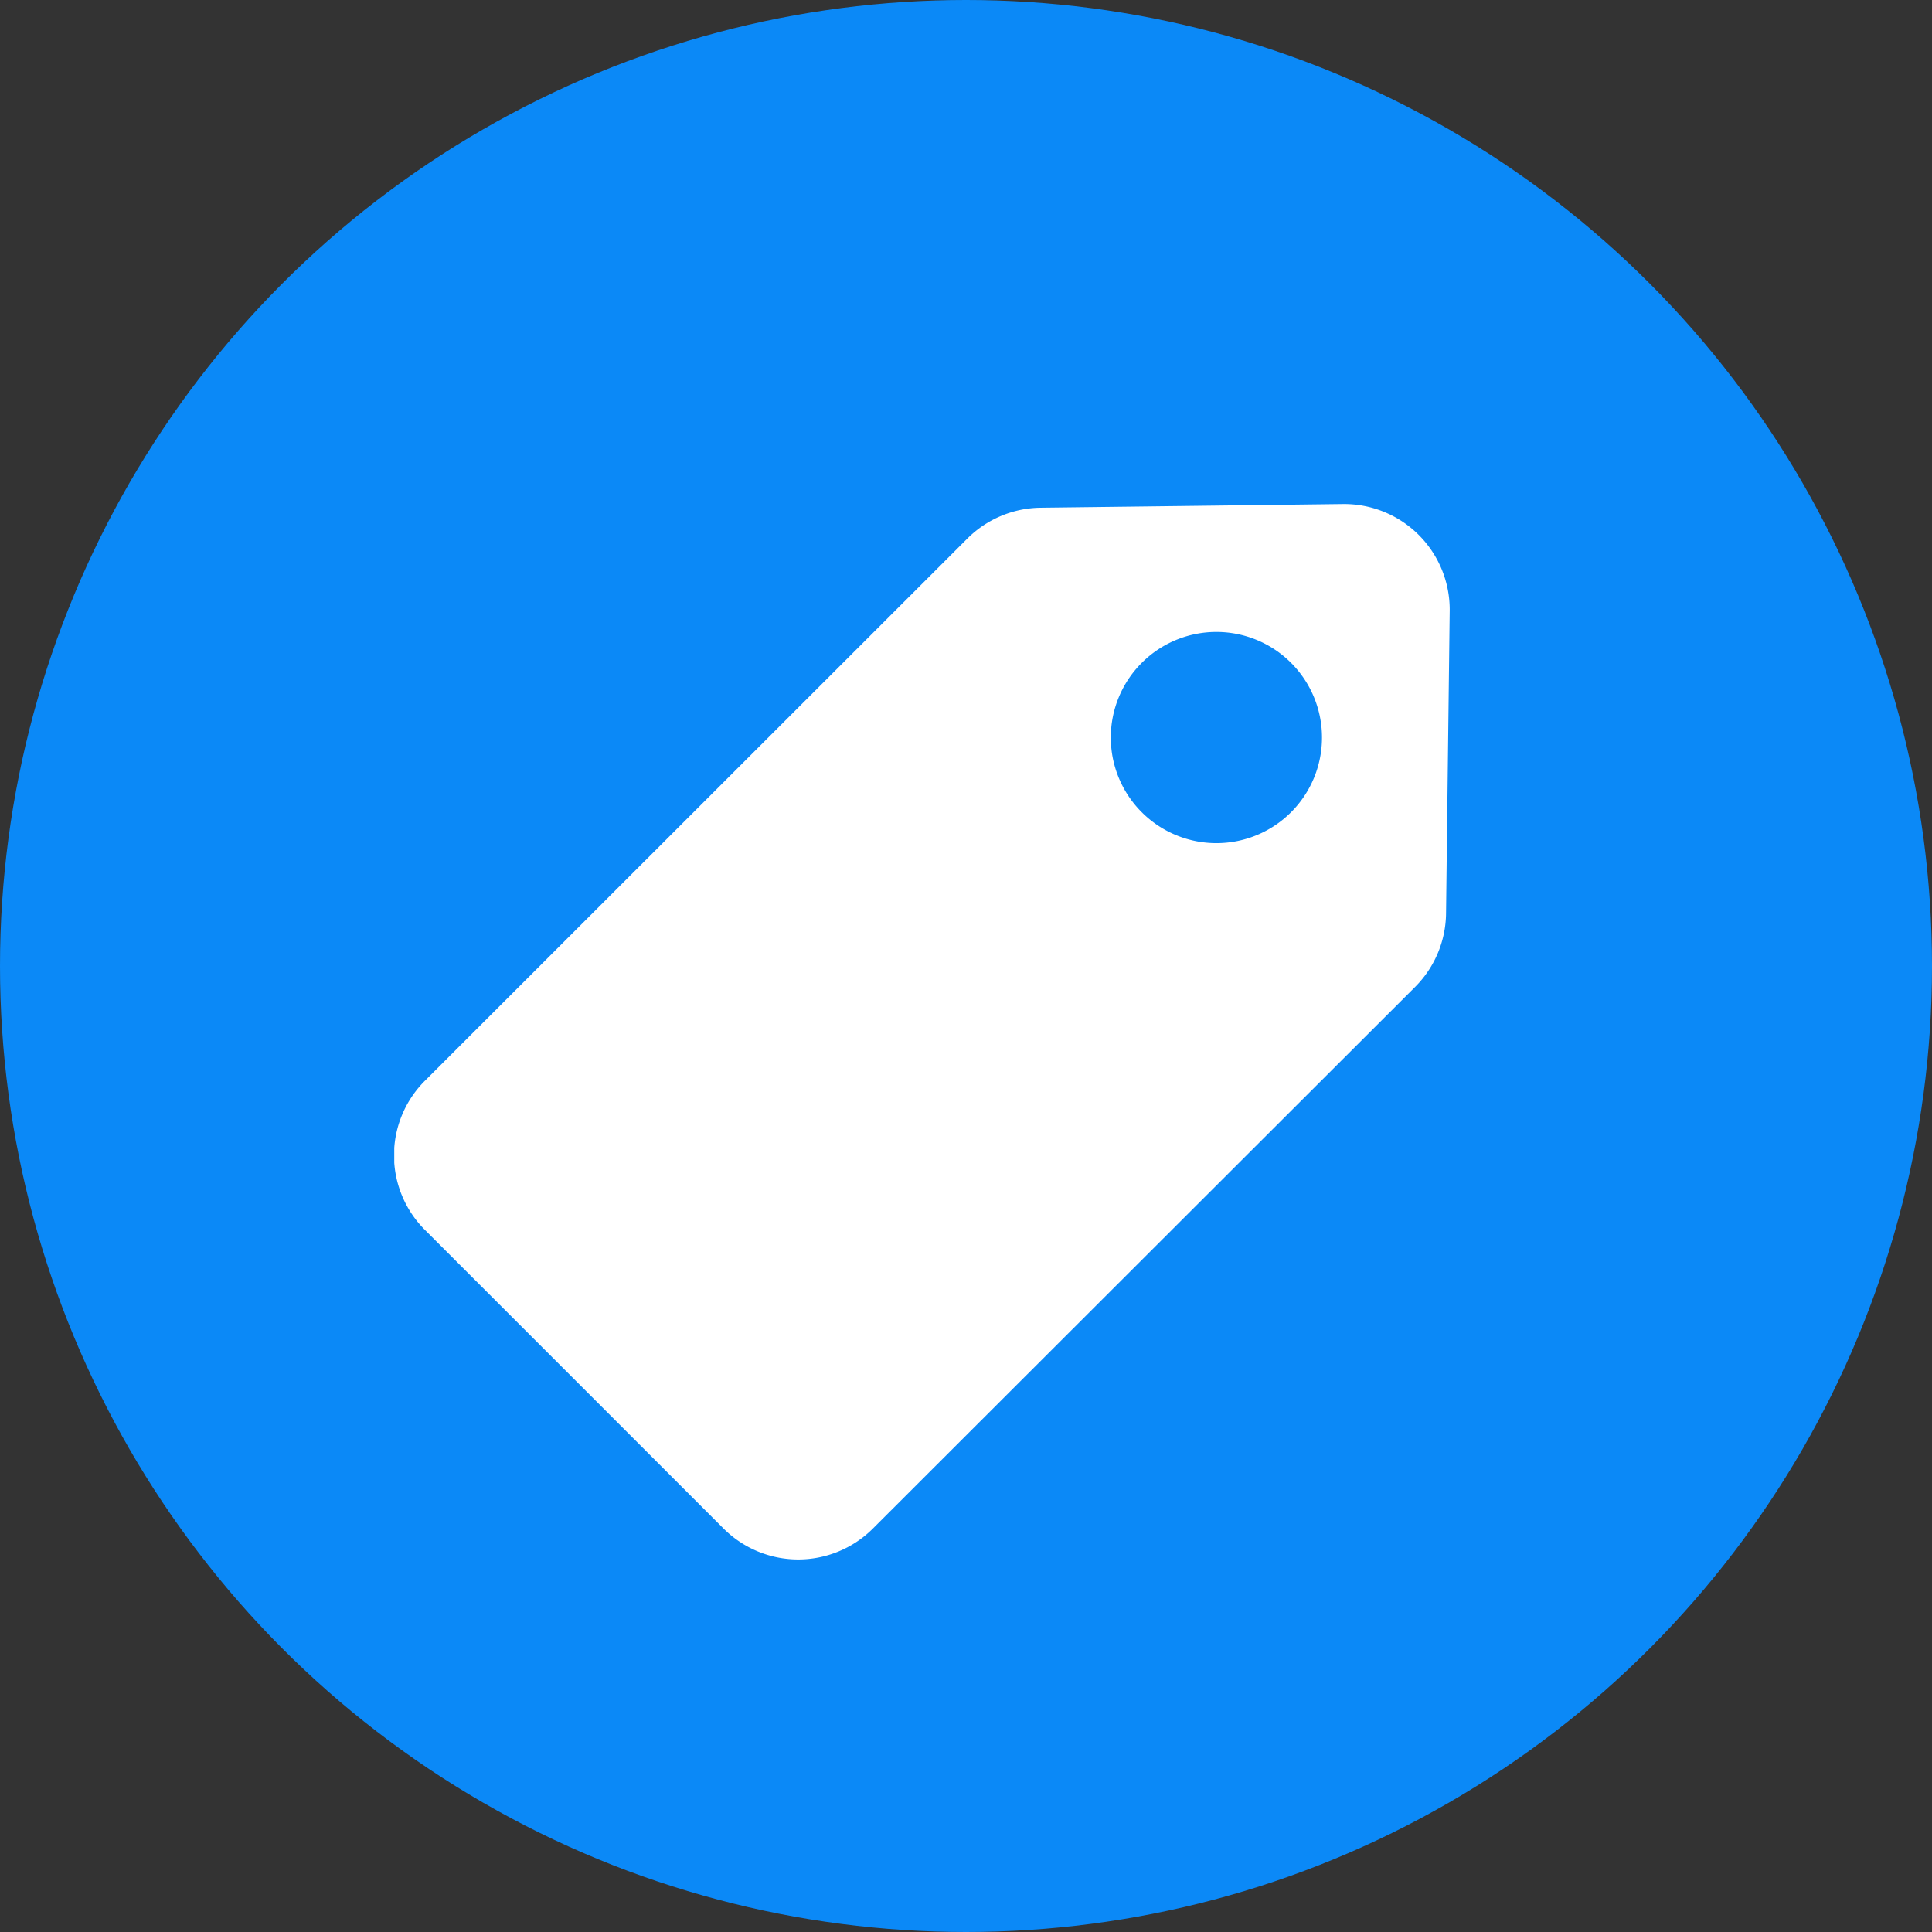 <svg xmlns="http://www.w3.org/2000/svg" width="44" height="44" viewBox="0 0 44 44"><rect x="0" y="0" width="44" height="44" fill="#333333" stroke="none"/><defs><clipPath id="a"><path data-name="Rectangle 72" fill="#fff" d="M0 0h24.041v24.042H0z"/></clipPath></defs><g data-name="Group 113" transform="translate(-161 -5278.615)"><circle data-name="Ellipse 15" cx="22" cy="22" r="22" transform="translate(161 5278.615)" fill="#0b89f7"/><g data-name="Group 65"><g data-name="Group 64" clip-path="url(#a)" transform="translate(169.979 5290.094)"><path data-name="Path 372" d="M13.049.789L.7 13.133a2.4 2.4 0 000 3.4l6.8 6.8a2.406 2.406 0 003.4 0l12.354-12.34a2.406 2.406 0 00.7-1.672l.083-6.887A2.405 2.405 0 0021.607 0l-6.886.084a2.4 2.4 0 00-1.672.705zm7.376 2.829a2.405 2.405 0 100 3.4 2.406 2.406 0 000-3.4" fill="#fff" fill-rule="evenodd"/></g></g></g></svg>